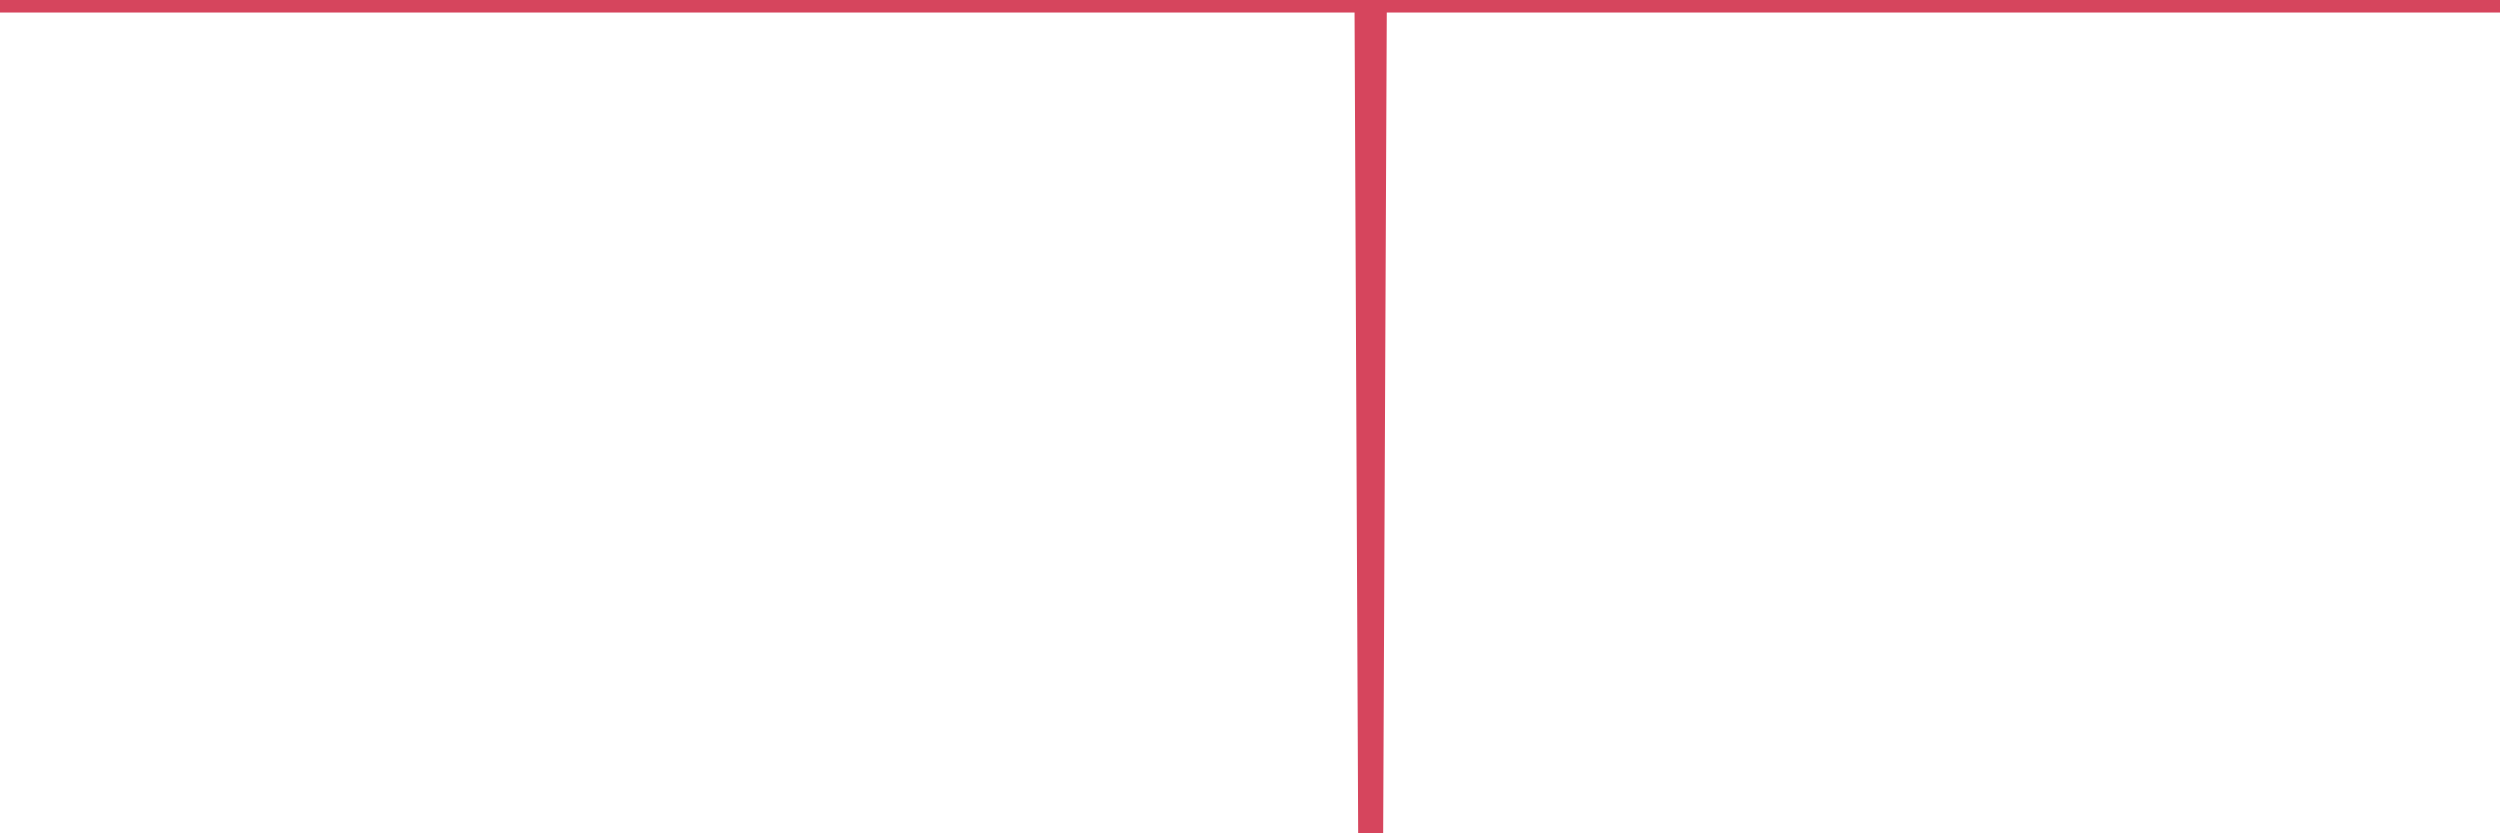 <?xml version="1.0"?><svg width="150px" height="50px" xmlns="http://www.w3.org/2000/svg" xmlns:xlink="http://www.w3.org/1999/xlink"> <polyline fill="none" stroke="#d6455d" stroke-width="1.5px" stroke-linecap="round" stroke-miterlimit="5" points="0.00,0.00 0.22,0.00 0.45,0.00 0.67,0.00 0.89,0.00 1.12,0.00 1.34,0.00 1.56,0.00 1.79,0.00 1.94,0.00 2.16,0.00 2.38,0.00 2.60,0.00 2.83,0.00 3.05,0.00 3.27,0.00 3.50,0.00 3.65,0.00 3.87,0.00 4.09,0.00 4.32,0.00 4.54,0.00 4.76,0.00 4.99,0.00 5.21,0.00 5.36,0.00 5.58,0.00 5.81,0.00 6.03,0.00 6.25,0.00 6.48,0.00 6.70,0.00 6.92,0.00 7.07,0.00 7.29,0.00 7.52,0.00 7.74,0.00 7.96,0.00 8.19,0.00 8.41,0.00 8.63,0.00 8.78,0.00 9.01,0.00 9.23,0.00 9.45,0.00 9.68,0.00 9.90,0.00 10.12,0.00 10.35,0.00 10.49,0.00 10.72,0.00 10.94,0.00 11.16,0.00 11.39,0.00 11.61,0.00 11.83,0.00 12.06,0.00 12.21,0.00 12.43,0.00 12.65,0.00 12.88,0.00 13.10,0.00 13.32,0.00 13.55,0.00 13.77,0.00 13.92,0.00 14.14,0.00 14.36,0.00 14.59,0.00 14.81,0.00 15.03,0.00 15.26,0.00 15.48,0.00 15.63,0.00 15.85,0.00 16.08,0.00 16.30,0.00 16.52,0.00 16.75,0.00 16.97,0.00 17.19,0.00 17.42,0.00 17.56,0.00 17.79,0.00 18.01,0.00 18.23,0.00 18.46,0.00 18.68,0.00 18.90,0.00 19.13,0.00 19.28,0.00 19.50,0.00 19.72,0.00 19.95,0.00 20.17,0.00 20.39,0.00 20.62,0.00 20.84,0.00 20.99,0.00 21.21,0.00 21.43,0.00 21.66,0.00 21.88,0.00 22.10,0.00 22.33,0.00 22.55,0.00 22.70,0.00 22.92,0.00 23.15,0.00 23.37,0.00 23.59,0.00 23.82,0.00 24.04,0.00 24.26,0.00 24.41,0.00 24.64,0.00 24.86,0.00 25.08,0.00 25.31,0.00 25.53,0.00 25.75,0.00 25.97,0.00 26.12,0.00 26.35,0.00 26.57,0.00 26.79,0.00 27.02,0.00 27.24,0.00 27.46,0.00 27.69,0.00 27.84,0.00 28.06,0.00 28.28,0.00 28.51,0.00 28.73,0.00 28.95,0.00 29.18,0.00 29.40,0.00 29.55,0.00 29.77,0.00 29.99,0.00 30.22,0.00 30.44,0.00 30.66,0.00 30.89,0.00 31.11,0.00 31.26,0.00 31.48,0.00 31.71,0.00 31.93,0.00 32.15,0.00 32.38,0.00 32.60,0.00 32.82,0.00 33.05,0.00 33.19,0.00 33.42,0.00 33.64,0.00 33.86,0.00 34.09,0.00 34.31,0.00 34.53,0.00 34.76,0.00 34.91,0.00 35.13,0.00 35.35,0.00 35.58,0.00 35.80,0.00 36.02,0.00 36.25,0.00 36.47,0.00 36.62,0.00 36.84,0.00 37.06,0.00 37.29,0.00 37.51,0.00 37.73,0.00 37.96,0.00 38.18,0.00 38.33,0.00 38.55,0.00 38.78,0.00 39.00,0.00 39.22,0.00 39.45,0.00 39.67,0.00 39.89,0.00 40.04,0.00 40.26,0.00 40.49,0.00 40.71,0.00 40.93,0.00 41.16,0.00 41.38,0.00 41.60,0.00 41.75,0.00 41.98,0.00 42.20,0.00 42.42,0.00 42.65,0.00 42.87,0.00 43.09,0.00 43.32,0.00 43.47,0.00 43.69,0.00 43.91,0.00 44.13,0.00 44.36,0.00 44.58,0.00 44.80,0.00 45.03,0.00 45.18,0.00 45.40,0.00 45.62,0.00 45.85,0.00 46.07,0.00 46.29,0.00 46.52,0.00 46.74,0.00 46.89,0.00 47.11,0.00 47.34,0.00 47.56,0.00 47.78,0.00 48.01,0.00 48.23,0.00 48.45,0.00 48.67,0.00 48.82,0.00 49.05,0.00 49.27,0.00 49.49,0.00 49.72,0.00 49.94,0.00 50.16,0.00 50.39,0.00 50.54,0.00 50.76,0.00 50.98,0.00 51.21,0.00 51.43,0.00 51.65,0.00 51.88,0.00 52.10,0.00 52.25,0.00 52.47,0.00 52.69,0.00 52.92,0.00 53.14,0.00 53.36,0.00 53.59,0.00 53.81,0.00 53.96,0.00 54.18,0.00 54.41,0.00 54.63,0.00 54.85,0.00 55.08,0.00 55.30,0.00 55.52,0.00 55.67,0.00 55.89,0.00 56.12,0.00 56.34,0.00 56.56,0.00 56.79,0.00 57.01,0.00 57.23,0.00 57.38,0.00 57.61,0.00 57.83,0.00 58.05,0.00 58.28,0.00 58.50,0.00 58.72,0.00 58.95,0.00 59.09,0.00 59.32,0.00 59.54,0.00 59.76,0.00 59.99,0.00 60.21,0.00 60.43,0.00 60.66,0.00 60.81,0.00 61.03,0.00 61.25,0.00 61.48,0.00 61.70,0.00 61.92,0.00 62.15,0.00 62.37,0.00 62.52,0.00 62.74,0.00 62.96,0.00 63.19,0.00 63.41,0.00 63.63,0.00 63.86,0.00 64.08,0.00 64.23,0.00 64.45,0.00 64.68,0.00 64.90,0.00 65.12,0.00 65.35,0.00 65.57,0.00 65.79,0.00 66.02,0.00 66.17,0.00 66.39,0.00 66.61,0.00 66.84,0.00 67.06,0.00 67.28,0.00 67.50,0.00 67.73,0.00 67.88,0.00 68.10,0.00 68.32,0.00 68.55,0.00 68.77,0.00 68.99,0.00 69.22,0.00 69.44,0.00 69.59,0.00 69.81,0.00 70.04,0.00 70.26,0.00 70.48,0.00 70.71,0.00 70.93,0.00 71.15,0.00 71.30,0.00 71.52,0.00 71.75,0.00 71.97,0.00 72.19,0.00 72.42,0.00 72.64,0.00 72.86,0.00 73.01,0.00 73.24,0.00 73.46,0.00 73.68,0.00 73.91,0.00 74.13,0.00 74.35,0.00 74.58,0.00 74.72,0.00 74.95,0.00 75.17,0.00 75.39,0.00 75.62,0.00 75.84,0.00 76.06,0.00 76.29,0.00 76.44,0.00 76.66,0.00 76.88,0.00 77.11,0.00 77.33,0.00 77.55,0.00 77.78,0.00 78.00,0.00 78.15,0.00 78.37,0.00 78.59,0.00 78.82,0.00 79.04,0.00 79.26,0.00 79.49,0.00 79.71,0.00 79.86,0.00 80.08,0.00 80.31,0.00 80.53,0.00 80.75,0.00 80.98,0.00 81.20,0.00 81.42,0.00 81.65,0.00 81.79,0.00 82.02,0.00 82.24,50.00 82.46,0.00 82.69,0.00 82.91,0.00 83.13,0.00 83.36,0.00 83.51,0.00 83.73,0.00 83.95,0.00 84.18,0.00 84.40,0.00 84.62,0.00 84.85,0.00 85.07,0.00 85.22,0.00 85.44,0.00 85.66,0.00 85.89,0.00 86.11,0.00 86.33,0.00 86.56,0.00 86.78,0.00 86.93,0.00 87.15,0.00 87.38,0.00 87.60,0.00 87.82,0.00 88.05,0.00 88.27,0.00 88.49,0.00 88.64,0.00 88.87,0.00 89.09,0.00 89.31,0.00 89.54,0.00 89.76,0.00 89.98,0.00 90.20,0.00 90.35,0.00 90.58,0.00 90.80,0.00 91.02,0.00 91.25,0.00 91.47,0.00 91.69,0.00 91.92,0.00 92.07,0.00 92.29,0.00 92.51,0.00 92.74,0.00 92.96,0.00 93.18,0.00 93.41,0.00 93.63,0.00 93.78,0.00 94.00,0.00 94.22,0.00 94.45,0.00 94.67,0.00 94.89,0.00 95.12,0.00 95.34,0.00 95.49,0.00 95.71,0.00 95.94,0.00 96.16,0.00 96.38,0.00 96.61,0.00 96.83,0.00 97.05,0.00 97.28,0.00 97.42,0.00 97.65,0.00 97.87,0.00 98.09,0.00 98.32,0.00 98.54,0.00 98.76,0.00 98.99,0.00 99.14,0.00 99.36,0.00 99.58,0.00 99.81,0.00 100.03,0.00 100.25,0.00 100.48,0.00 100.70,0.00 100.85,0.00 101.07,0.00 101.29,0.00 101.52,0.00 101.74,0.00 101.96,0.00 102.19,0.00 102.41,0.00 102.56,0.00 102.78,0.00 103.01,0.00 103.23,0.00 103.45,0.00 103.68,0.00 103.90,0.00 104.12,0.00 104.27,0.00 104.49,0.00 104.72,0.00 104.94,0.00 105.16,0.00 105.39,0.00 105.61,0.00 105.83,0.00 105.98,0.00 106.21,0.00 106.43,0.00 106.65,0.00 106.88,0.00 107.10,0.00 107.32,0.00 107.55,0.00 107.70,0.00 107.92,0.00 108.14,0.00 108.37,0.00 108.59,0.00 108.81,0.00 109.03,0.00 109.26,0.00 109.41,0.00 109.63,0.00 109.85,0.00 110.08,0.00 110.30,0.00 110.52,0.00 110.75,0.00 110.97,0.00 111.12,0.00 111.34,0.00 111.57,0.00 111.79,0.00 112.01,0.00 112.24,0.00 112.46,0.00 112.68,0.00 112.91,0.00 113.05,0.00 113.28,0.00 113.50,0.00 113.72,0.00 113.95,0.00 114.17,0.00 114.39,0.00 114.62,0.00 114.77,0.00 114.99,0.00 115.21,0.00 115.44,0.00 115.66,0.00 115.88,0.00 116.11,0.00 116.33,0.00 116.48,0.00 116.70,0.00 116.92,0.00 117.15,0.00 117.37,0.00 117.59,0.00 117.82,0.00 118.04,0.00 118.19,0.00 118.41,0.00 118.64,0.00 118.86,0.00 119.08,0.00 119.31,0.00 119.53,0.00 119.75,0.00 119.90,0.00 120.12,0.00 120.35,0.00 120.57,0.00 120.79,0.00 121.02,0.00 121.24,0.00 121.46,0.00 121.61,0.00 121.84,0.00 122.06,0.00 122.28,0.00 122.51,0.00 122.73,0.00 122.95,0.00 123.18,0.00 123.32,0.00 123.55,0.00 123.77,0.00 123.99,0.00 124.22,0.00 124.44,0.00 124.66,0.00 124.89,0.00 125.04,0.00 125.26,0.00 125.48,0.00 125.71,0.00 125.93,0.00 126.15,0.00 126.38,0.00 126.60,0.00 126.75,0.00 126.97,0.00 127.19,0.00 127.42,0.00 127.64,0.00 127.86,0.00 128.09,0.00 128.31,0.00 128.46,0.00 128.68,0.00 128.91,0.00 129.13,0.00 129.35,0.00 129.58,0.00 129.80,0.00 130.02,0.00 130.25,0.00 130.40,0.00 130.62,0.00 130.84,0.00 131.07,0.00 131.29,0.00 131.51,0.00 131.73,0.00 131.96,0.00 132.11,0.00 132.33,0.00 132.55,0.00 132.78,0.00 133.00,0.00 133.22,0.00 133.45,0.00 133.67,0.00 133.82,0.00 134.04,0.00 134.27,0.00 134.49,0.00 134.71,0.00 134.94,0.00 135.16,0.00 135.38,0.00 135.53,0.00 135.75,0.00 135.98,0.00 136.20,0.00 136.42,0.00 136.65,0.00 136.87,0.00 137.09,0.00 137.24,0.00 137.47,0.00 137.69,0.00 137.91,0.00 138.14,0.00 138.36,0.00 138.58,0.00 138.81,0.00 138.95,0.00 139.18,0.00 139.40,0.00 139.62,0.00 139.85,0.00 140.07,0.00 140.29,0.00 140.52,0.00 140.67,0.00 140.89,0.00 141.11,0.00 141.34,0.00 141.56,0.00 141.78,0.00 142.01,0.00 142.23,0.00 142.38,0.00 142.60,0.00 142.82,0.00 143.05,0.00 143.27,0.00 143.49,0.00 143.72,0.00 143.94,0.00 144.09,0.00 144.31,0.00 144.54,0.00 144.76,0.00 144.98,0.00 145.21,0.00 145.43,0.00 145.65,0.00 145.88,0.00 146.02,0.00 146.25,0.00 146.47,0.00 146.69,0.00 146.92,0.00 147.14,0.00 147.36,0.00 147.59,0.00 147.74,0.00 147.96,0.00 148.18,0.00 148.41,0.00 148.63,0.00 148.85,0.00 149.08,0.00 149.30,0.00 149.45,0.00 149.67,0.00 149.90,0.00 150.00,0.00 "/></svg>